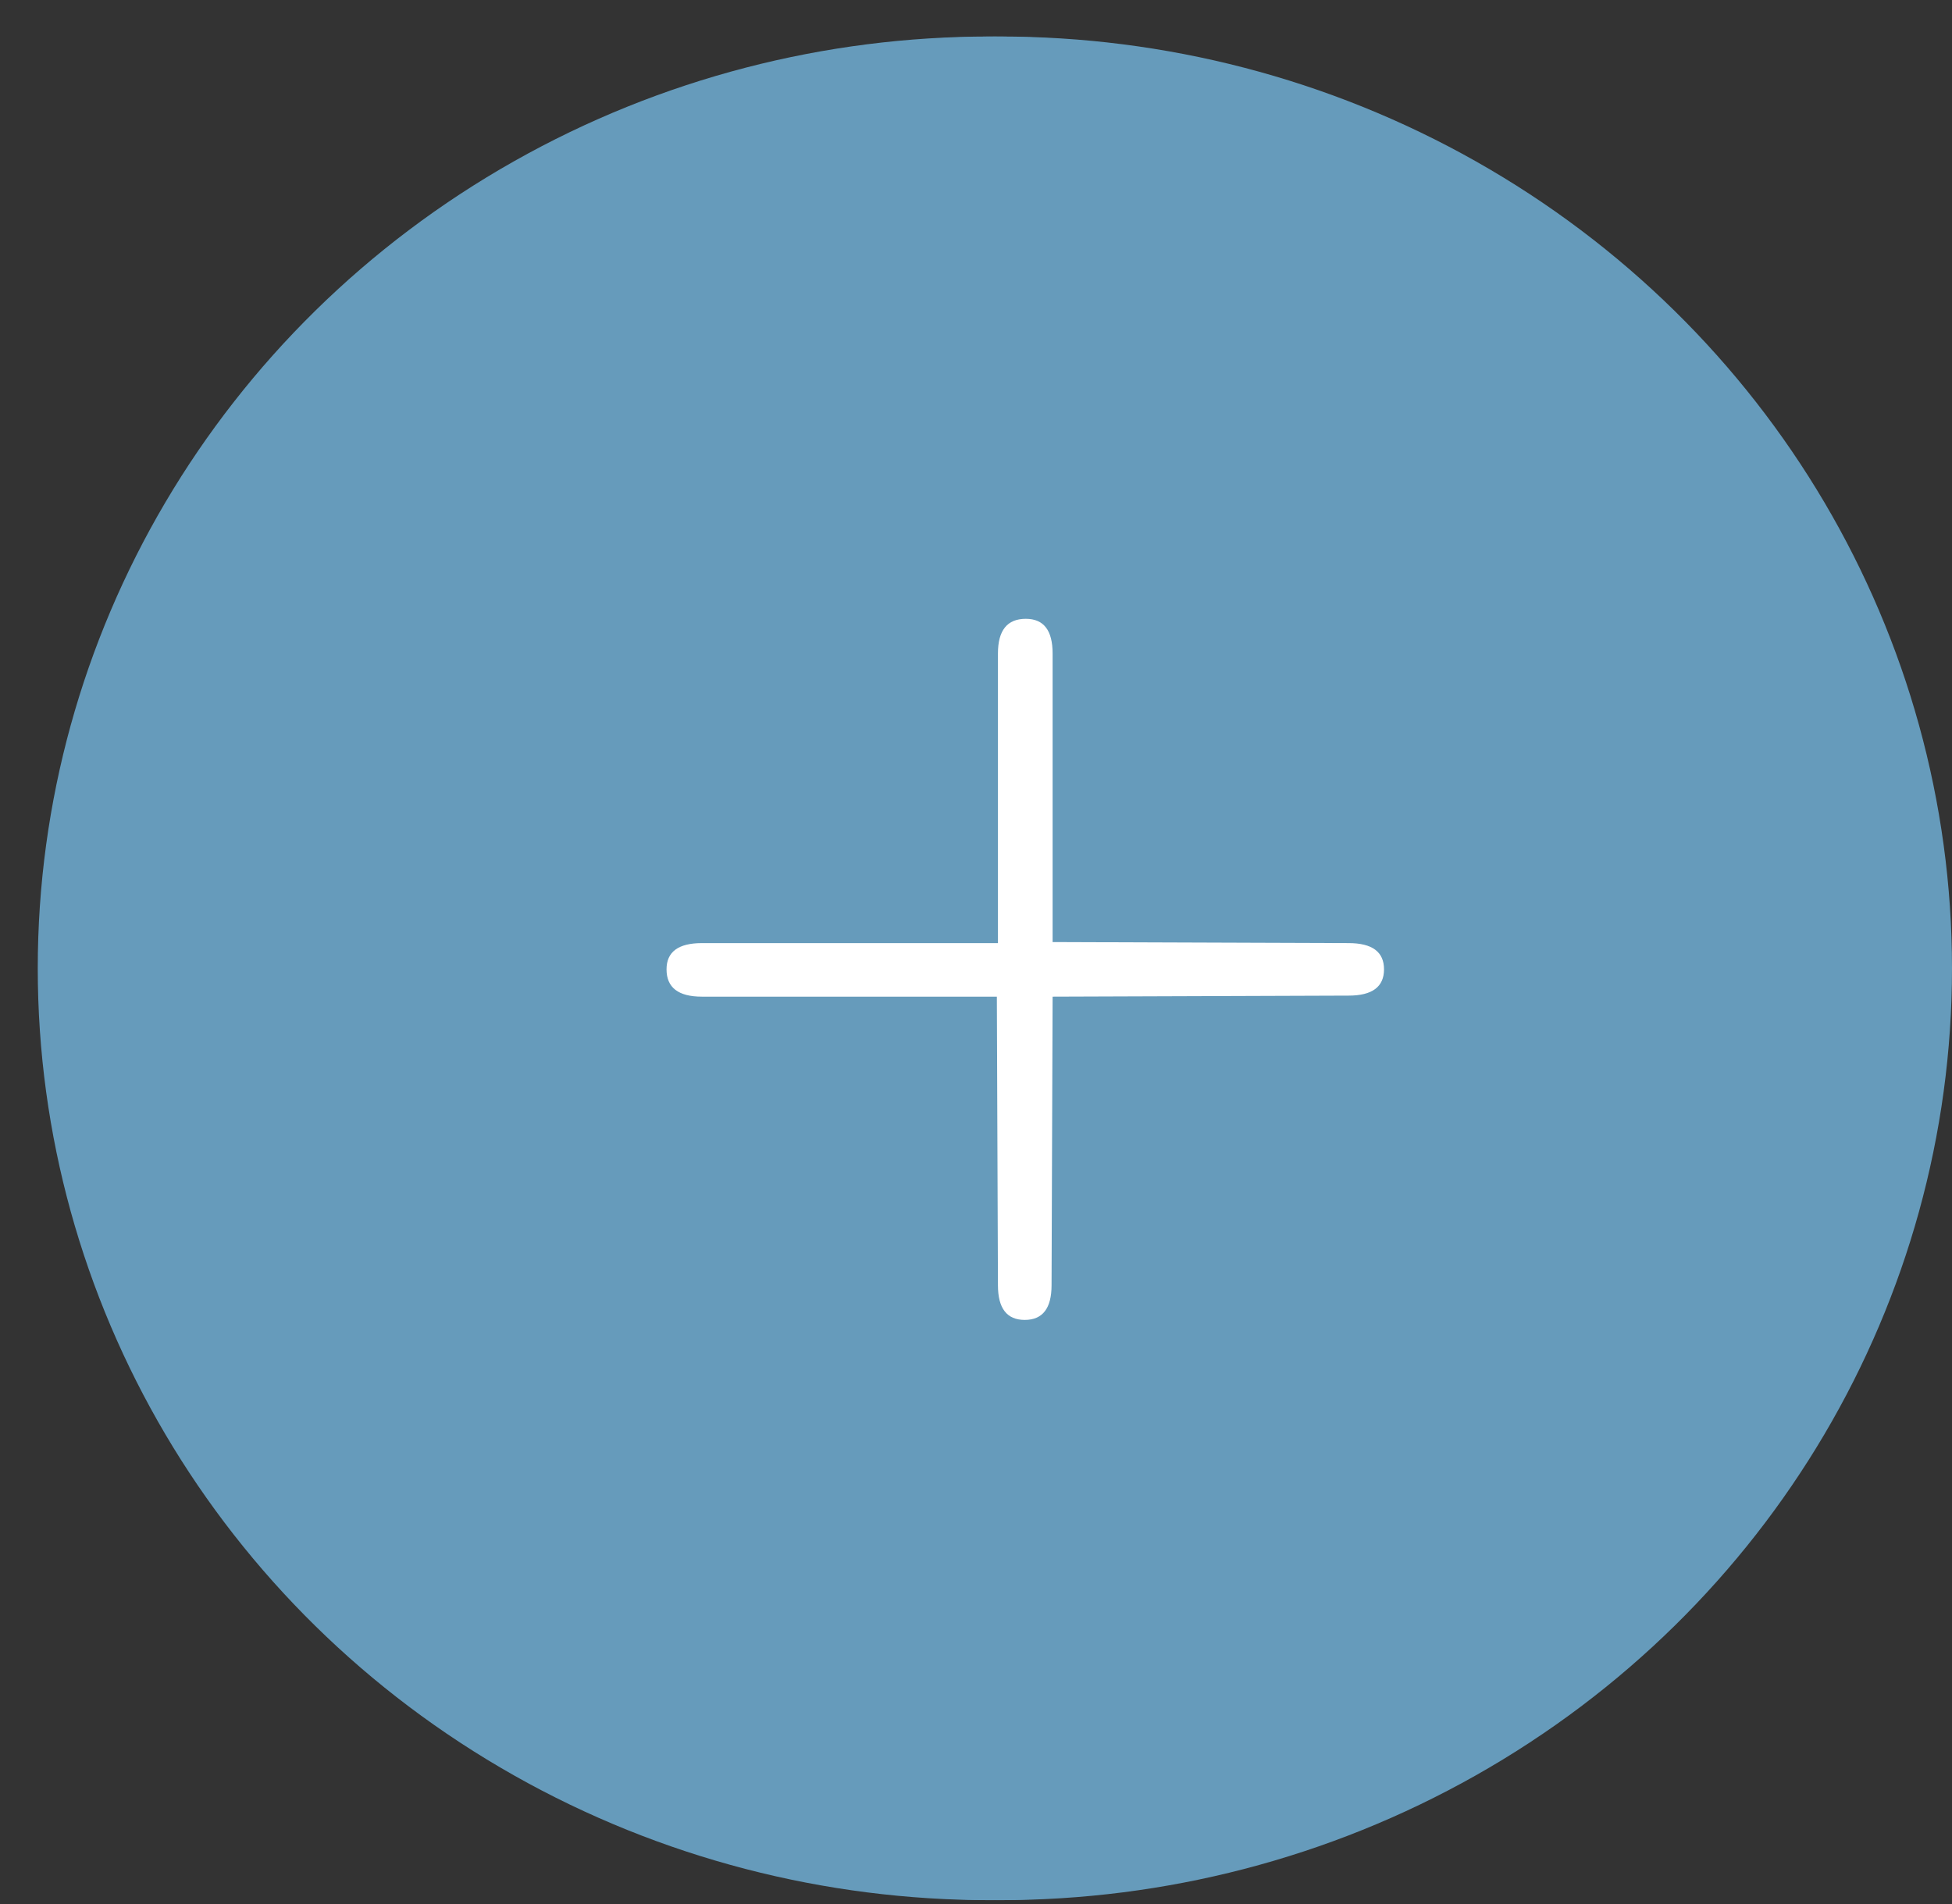 <?xml version="1.0" encoding="UTF-8"?> <svg xmlns="http://www.w3.org/2000/svg" width="41" height="40" viewBox="0 0 41 40" fill="none"><rect x="0" y="0" width="41" height="40" fill="#333333" stroke="none"/><ellipse cx="20.793" cy="20.343" rx="20" ry="19.576" fill="#669BBB"></ellipse><ellipse cx="21" cy="20.343" rx="20" ry="19.576" fill="#669BBB"></ellipse><path d="M22.087 27.001C22.087 27.486 21.899 27.729 21.524 27.729C21.148 27.729 20.961 27.486 20.961 27.001L20.938 20.938H14.743C14.248 20.938 14 20.747 14 20.364C14 19.997 14.248 19.813 14.743 19.813H20.961V13.728C20.961 13.242 21.156 13 21.546 13C21.922 13 22.109 13.242 22.109 13.728V19.791L28.327 19.813C28.822 19.813 29.07 19.997 29.07 20.364C29.07 20.732 28.822 20.916 28.327 20.916L22.109 20.938L22.087 27.001Z" fill="white"></path></svg> 
